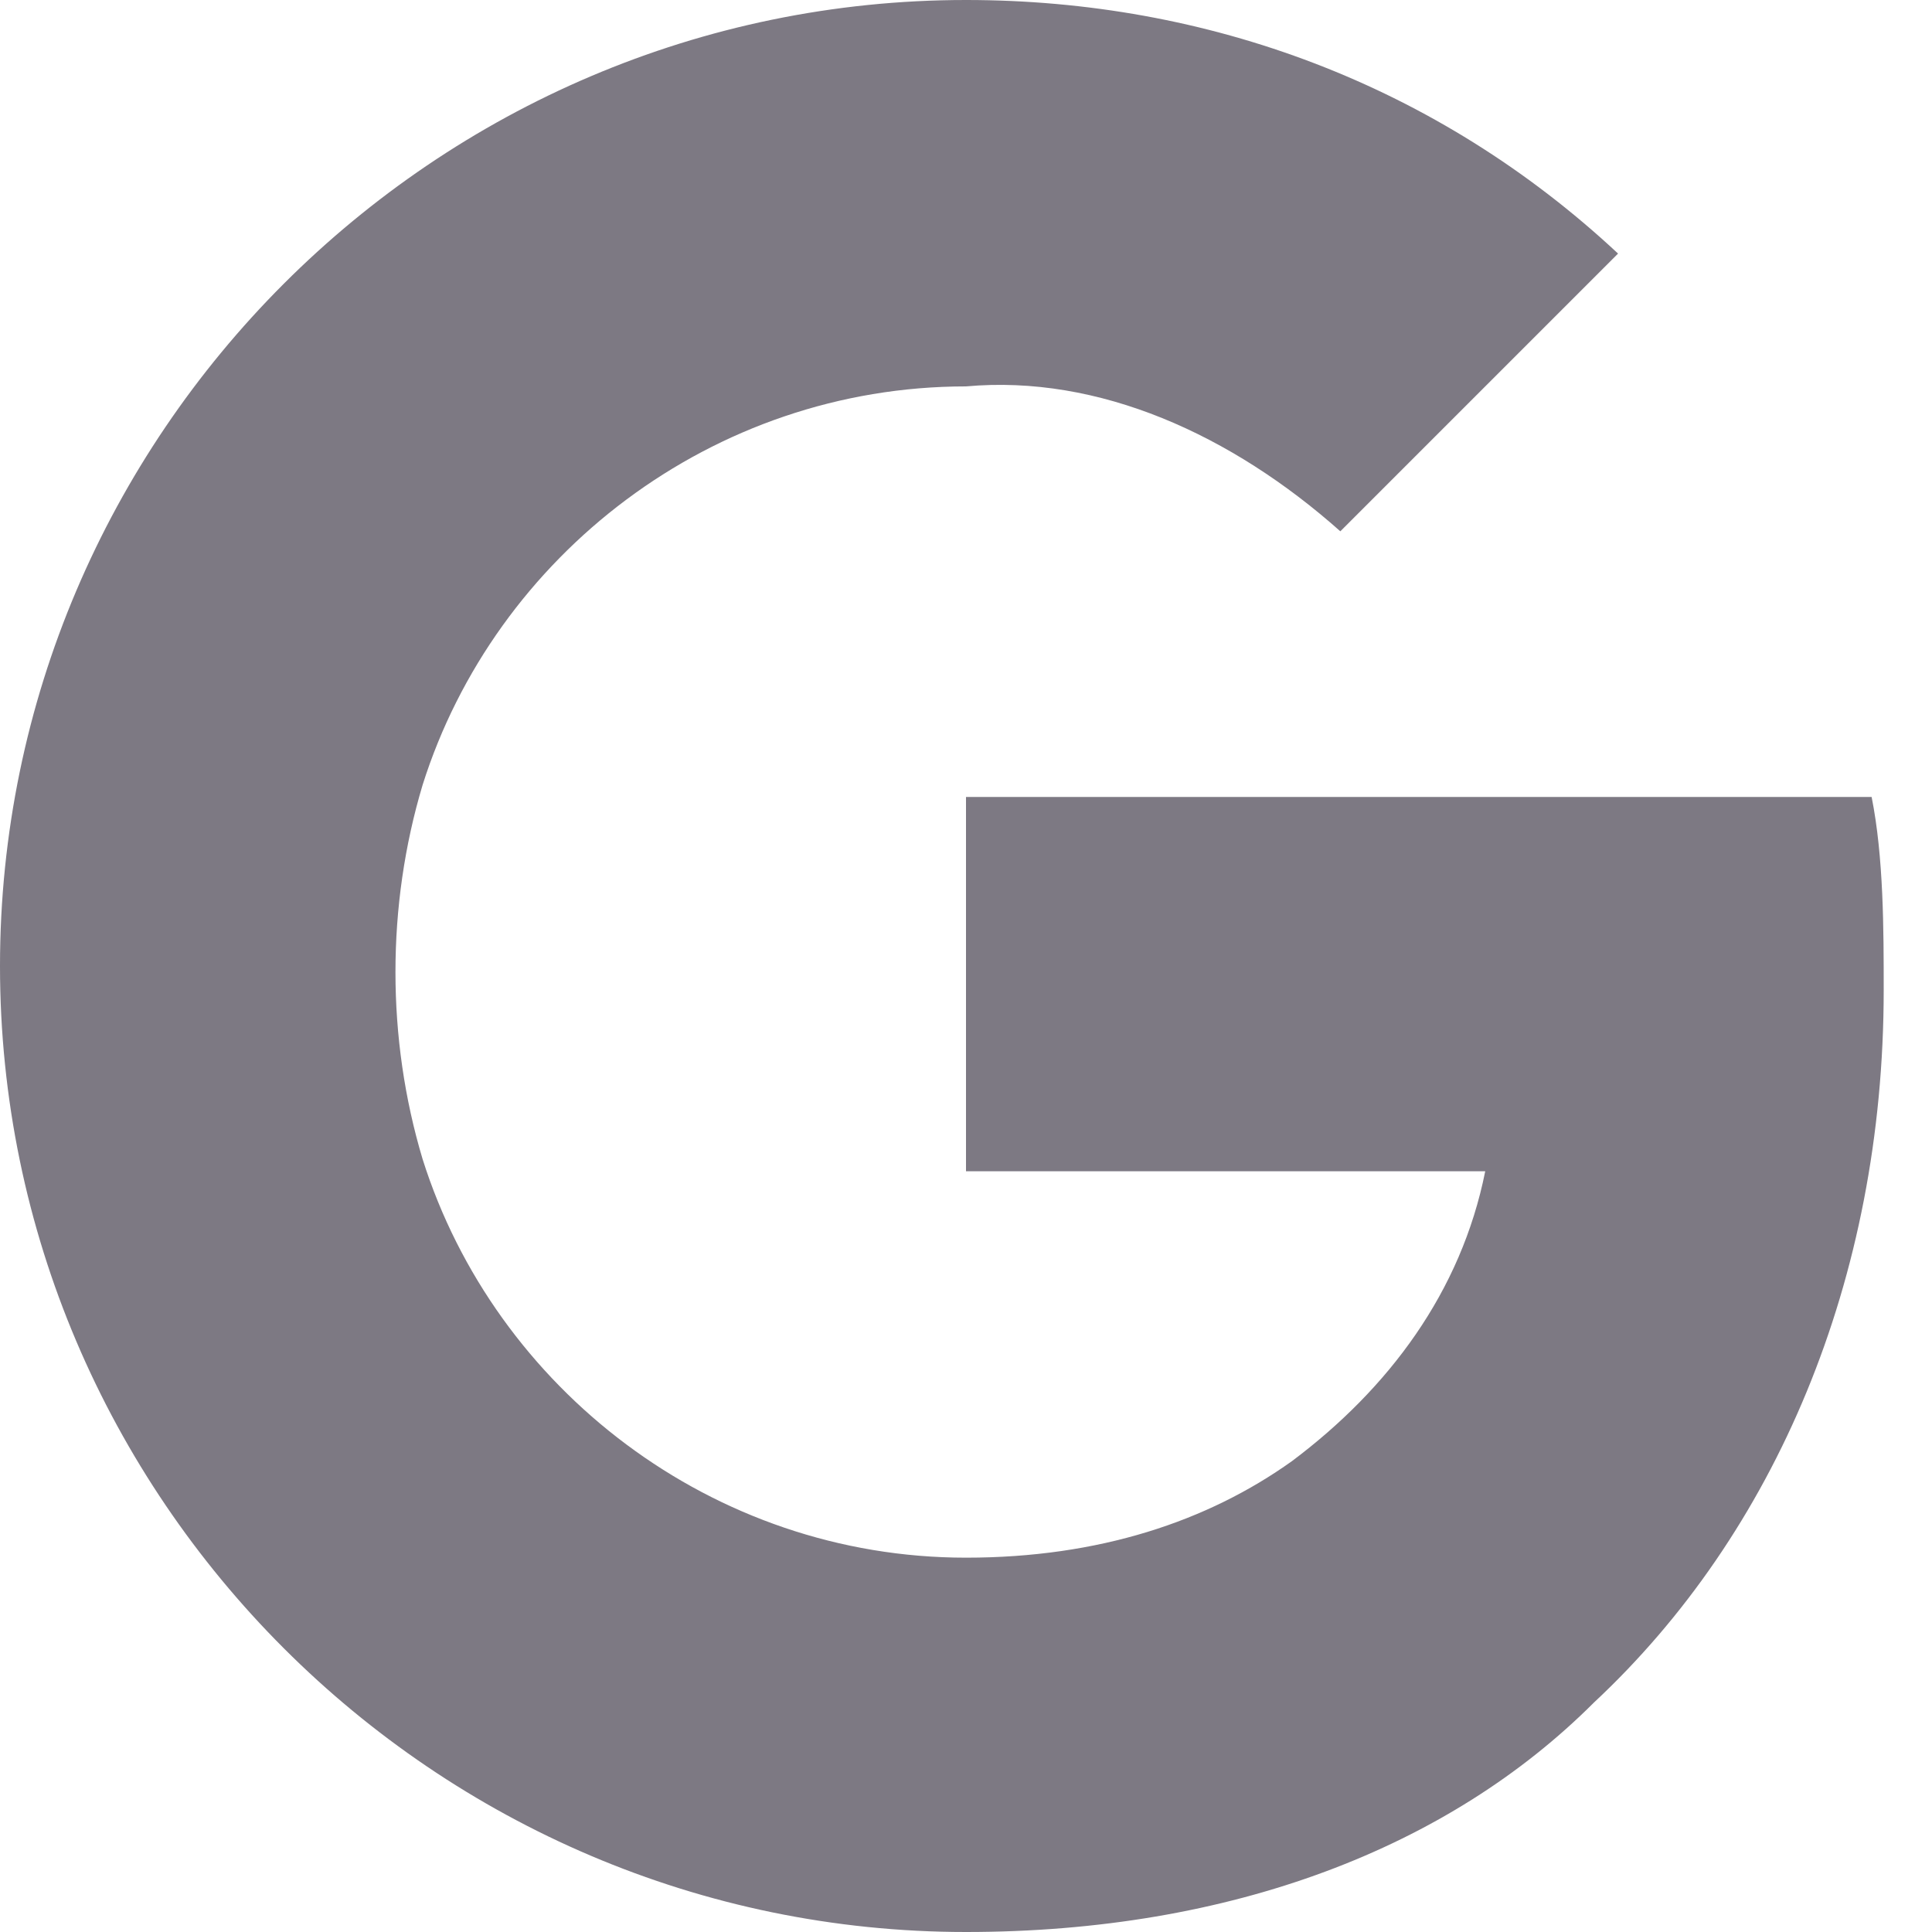 <?xml version="1.0" encoding="utf-8"?>
<!-- Generator: Adobe Illustrator 24.2.3, SVG Export Plug-In . SVG Version: 6.00 Build 0)  -->
<svg version="1.1" id="Layer_1" xmlns="http://www.w3.org/2000/svg" xmlns:xlink="http://www.w3.org/1999/xlink" x="0px" y="0px"
	 width="16px" height="16px" viewBox="0 0 16 16" style="enable-background:new 0 0 16 16;" xml:space="preserve">
<style type="text/css">
	.st0{fill:#7D7983;}
</style>
<path class="st0" d="M15.5,6.6c0.1,0.5,0.1,1.1,0.1,1.6c0,2.4-0.9,4.5-2.4,5.9h0C12,15.3,10.2,16,8,16c-4.4,0-8-3.6-8-8s3.6-8,8-8
	c2,0,3.9,0.7,5.4,2.1l-2.3,2.3C10.2,3.6,9.1,3.1,8,3.2c-2.1,0-3.9,1.4-4.5,3.3c-0.3,1-0.3,2.1,0,3.1h0c0.6,1.9,2.4,3.3,4.5,3.3
	c1.1,0,2-0.3,2.7-0.8h0c0.8-0.6,1.4-1.4,1.6-2.4H8V6.6L15.5,6.6L15.5,6.6z"/>
</svg>
